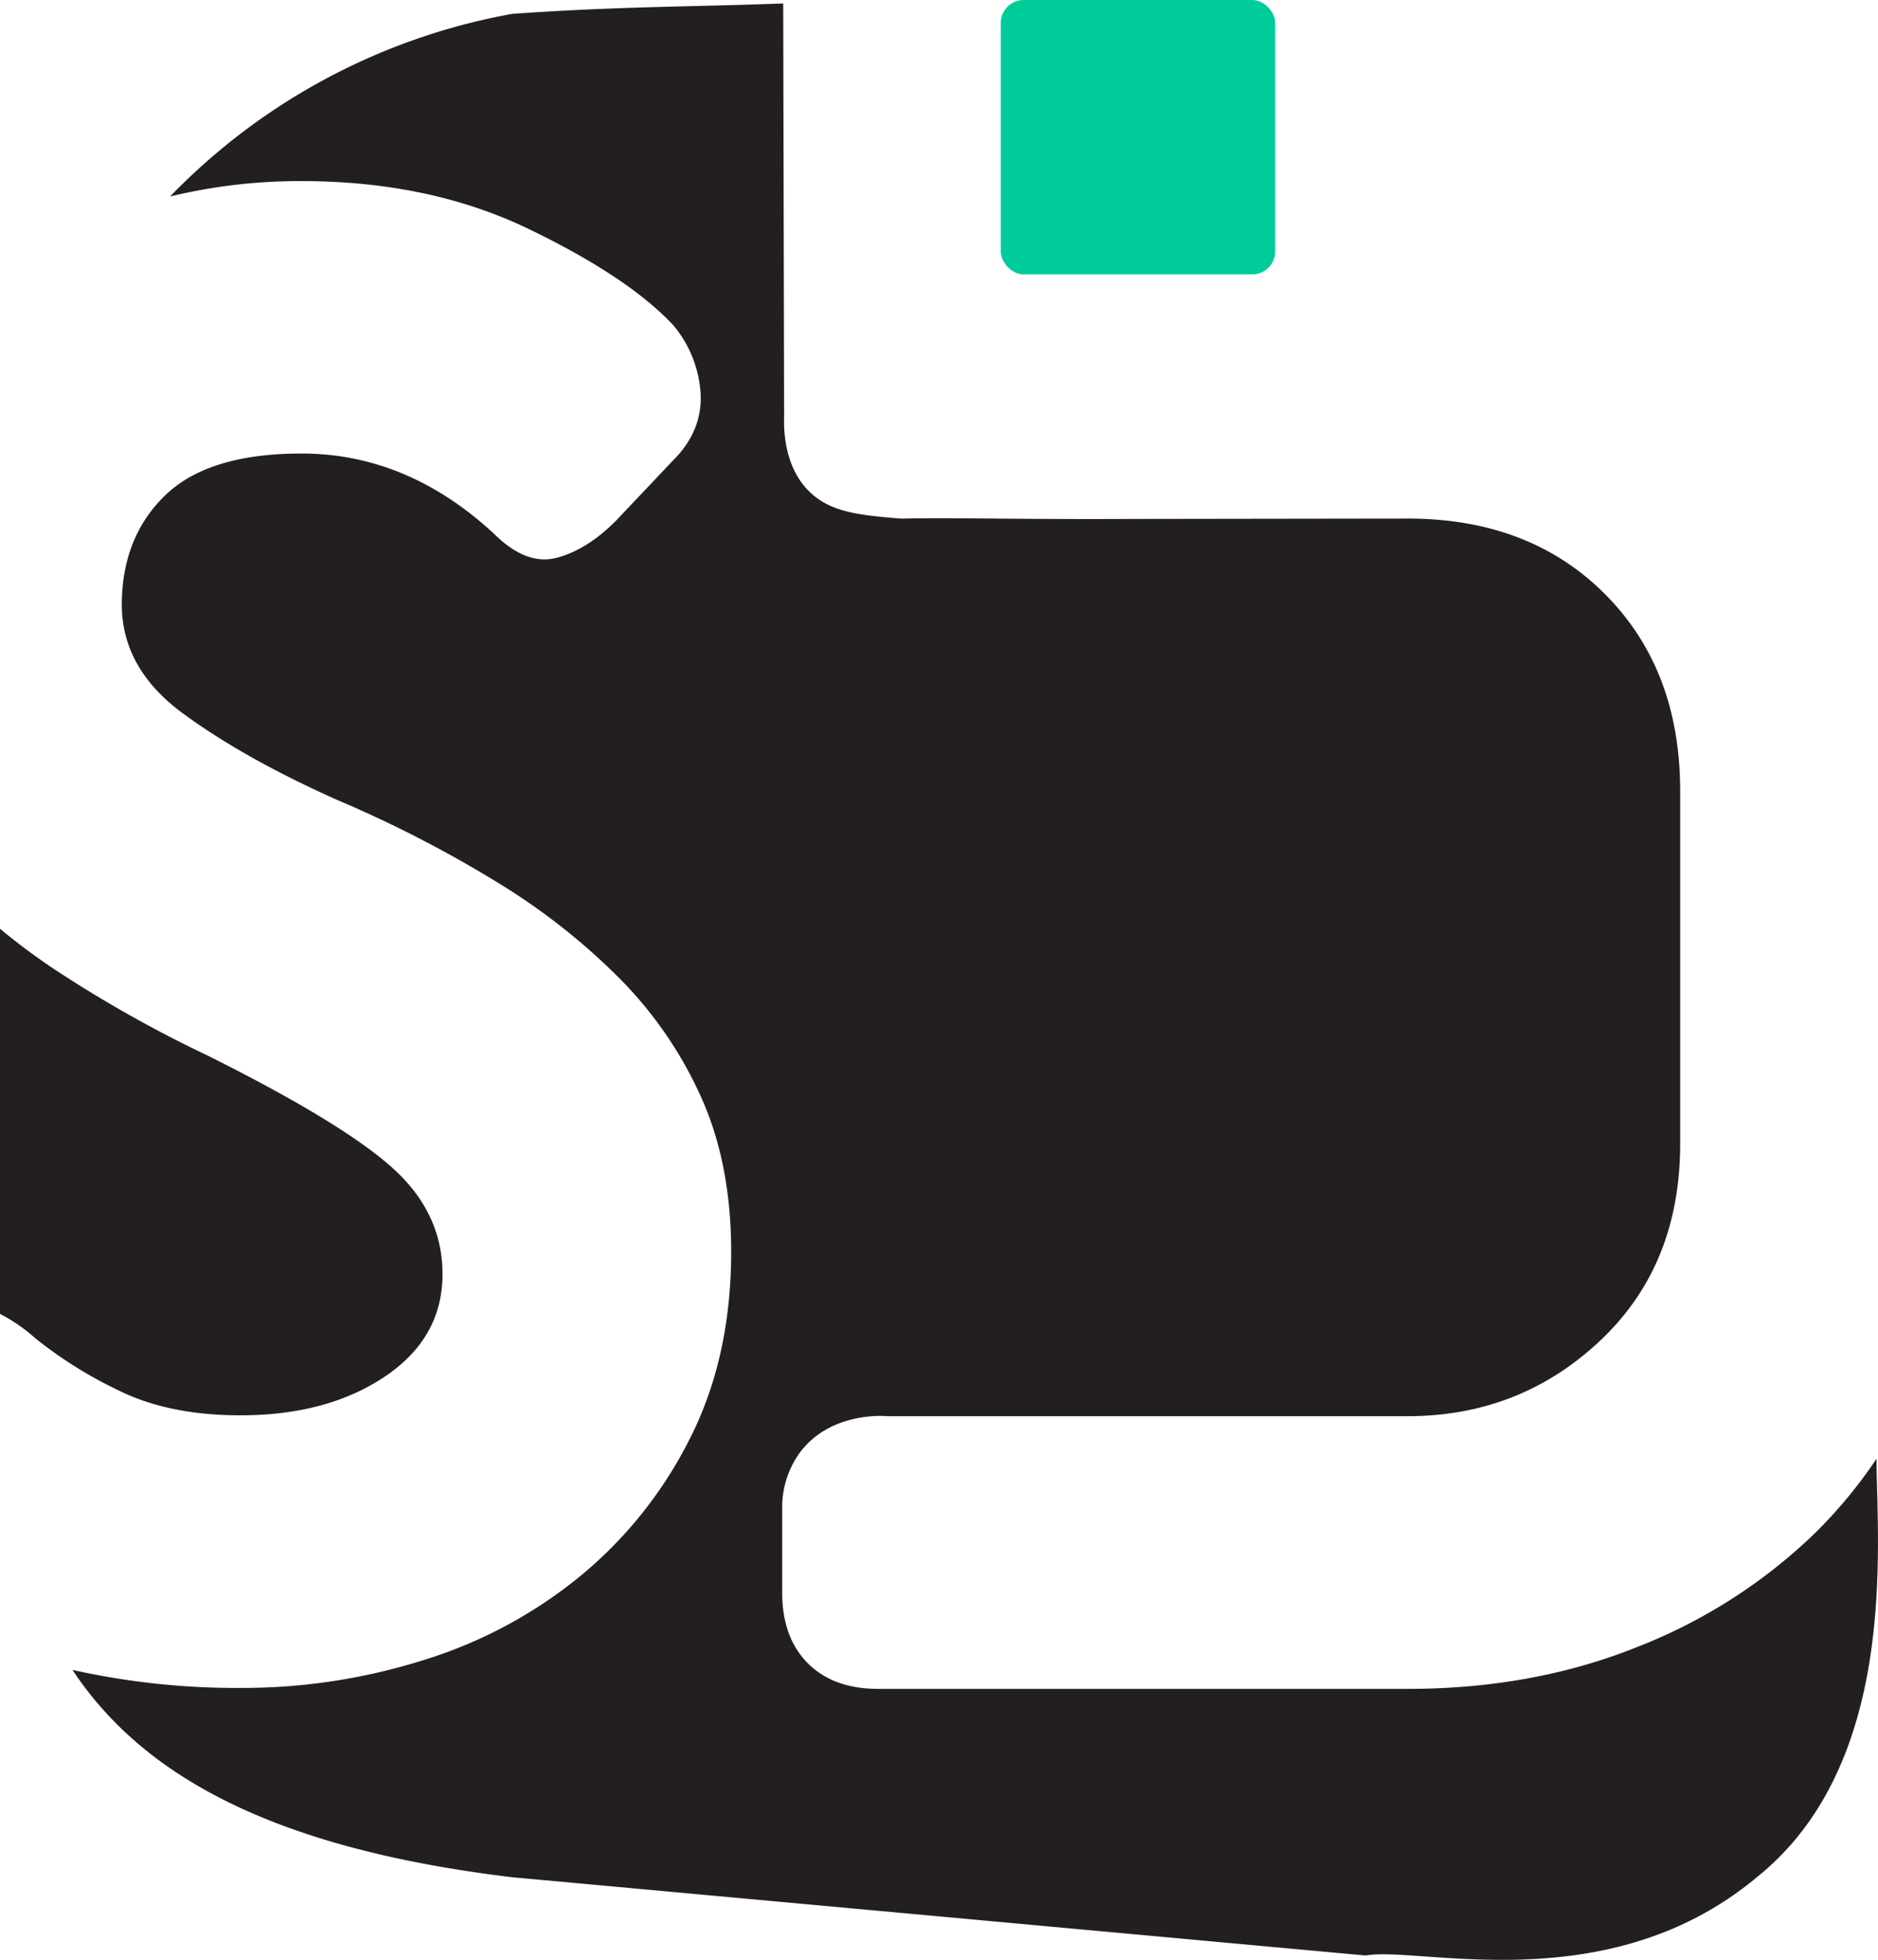 <svg id="Layer_1" data-name="Layer 1" xmlns="http://www.w3.org/2000/svg" viewBox="0 0 388.28 405.18"><defs><style>.cls-1{fill:#231f20;}.cls-2{fill:#0c9;}</style></defs><title>iso</title><path class="cls-1" d="M643.37,396.58A98.63,98.63,0,0,1,630.6,412a110.77,110.77,0,0,1-36.8,23.53q-21.54,8.62-47.4,8.62H437q-9.29,0-14.58-5.3t-5.3-14.58v-17.5a19.19,19.19,0,0,1,3.68-11.51c6.3-8.4,17.36-7.56,18.13-7.49h44.17c0.12,0,.19,0,0.32,0h63q23.2,0,39.78-15.58t16.58-40.77V258.54q0-25.18-15.59-40.77T546.41,202.2s-63.4.08-63.64,0.1c-14.86,0-20.15-.11-30.44-0.16s-9.58.15-11.6,0c-7.53-.68-13.46-1.21-17.84-5.37-5.25-5-5.46-12.53-5.37-15.54l-0.19-85.53c-18.68.72-34.08,0.59-56.05,2.16a130.53,130.53,0,0,0-70.71,37.75,114.06,114.06,0,0,1,27.17-3.18q26.5,0,47.06,9.94t29.83,19.89a24.26,24.26,0,0,1,5.63,14.25q0.32,7.63-5.63,13.59l-11.93,12.6q-6,6-12.26,7.62t-12.92-5q-17.9-16.56-39.77-16.57-19.24,0-28.17,8.62t-9,22.54q0,13.27,12.6,22.54T325,260.32a250.16,250.16,0,0,1,33.47,17.24A133.83,133.83,0,0,1,384,297.78a83.09,83.09,0,0,1,16.57,24.52q6,13.59,6,31.49,0,21.88-8.62,38.78a87.59,87.59,0,0,1-22.87,28.5,95.55,95.55,0,0,1-32.48,17.24,124.25,124.25,0,0,1-36.79,5.64,156.21,156.21,0,0,1-35.42-3.72c14.74,22.31,42.28,37,90.9,42.86l176.46,16.18c11.13-2,50,9.56,80.88-16.18C648,459.55,643.46,414.47,643.37,396.58Z" transform="translate(-255.4 -94.99)"/><path class="cls-1" d="M305.13,387.59q17.9,0,29.83-8t11.93-21.21q0-12.59-10.28-21.88t-38.11-23.2a261.36,261.36,0,0,1-31.82-17.9A132.91,132.91,0,0,1,255.4,287v79.62a35.28,35.28,0,0,1,7.31,5.05,88.07,88.07,0,0,0,17.56,10.94Q290.54,387.59,305.13,387.59Z" transform="translate(-255.4 -94.99)"/><rect class="cls-2" x="206.91" width="56.73" height="56.73" rx="4.74" ry="4.74"/></svg>
